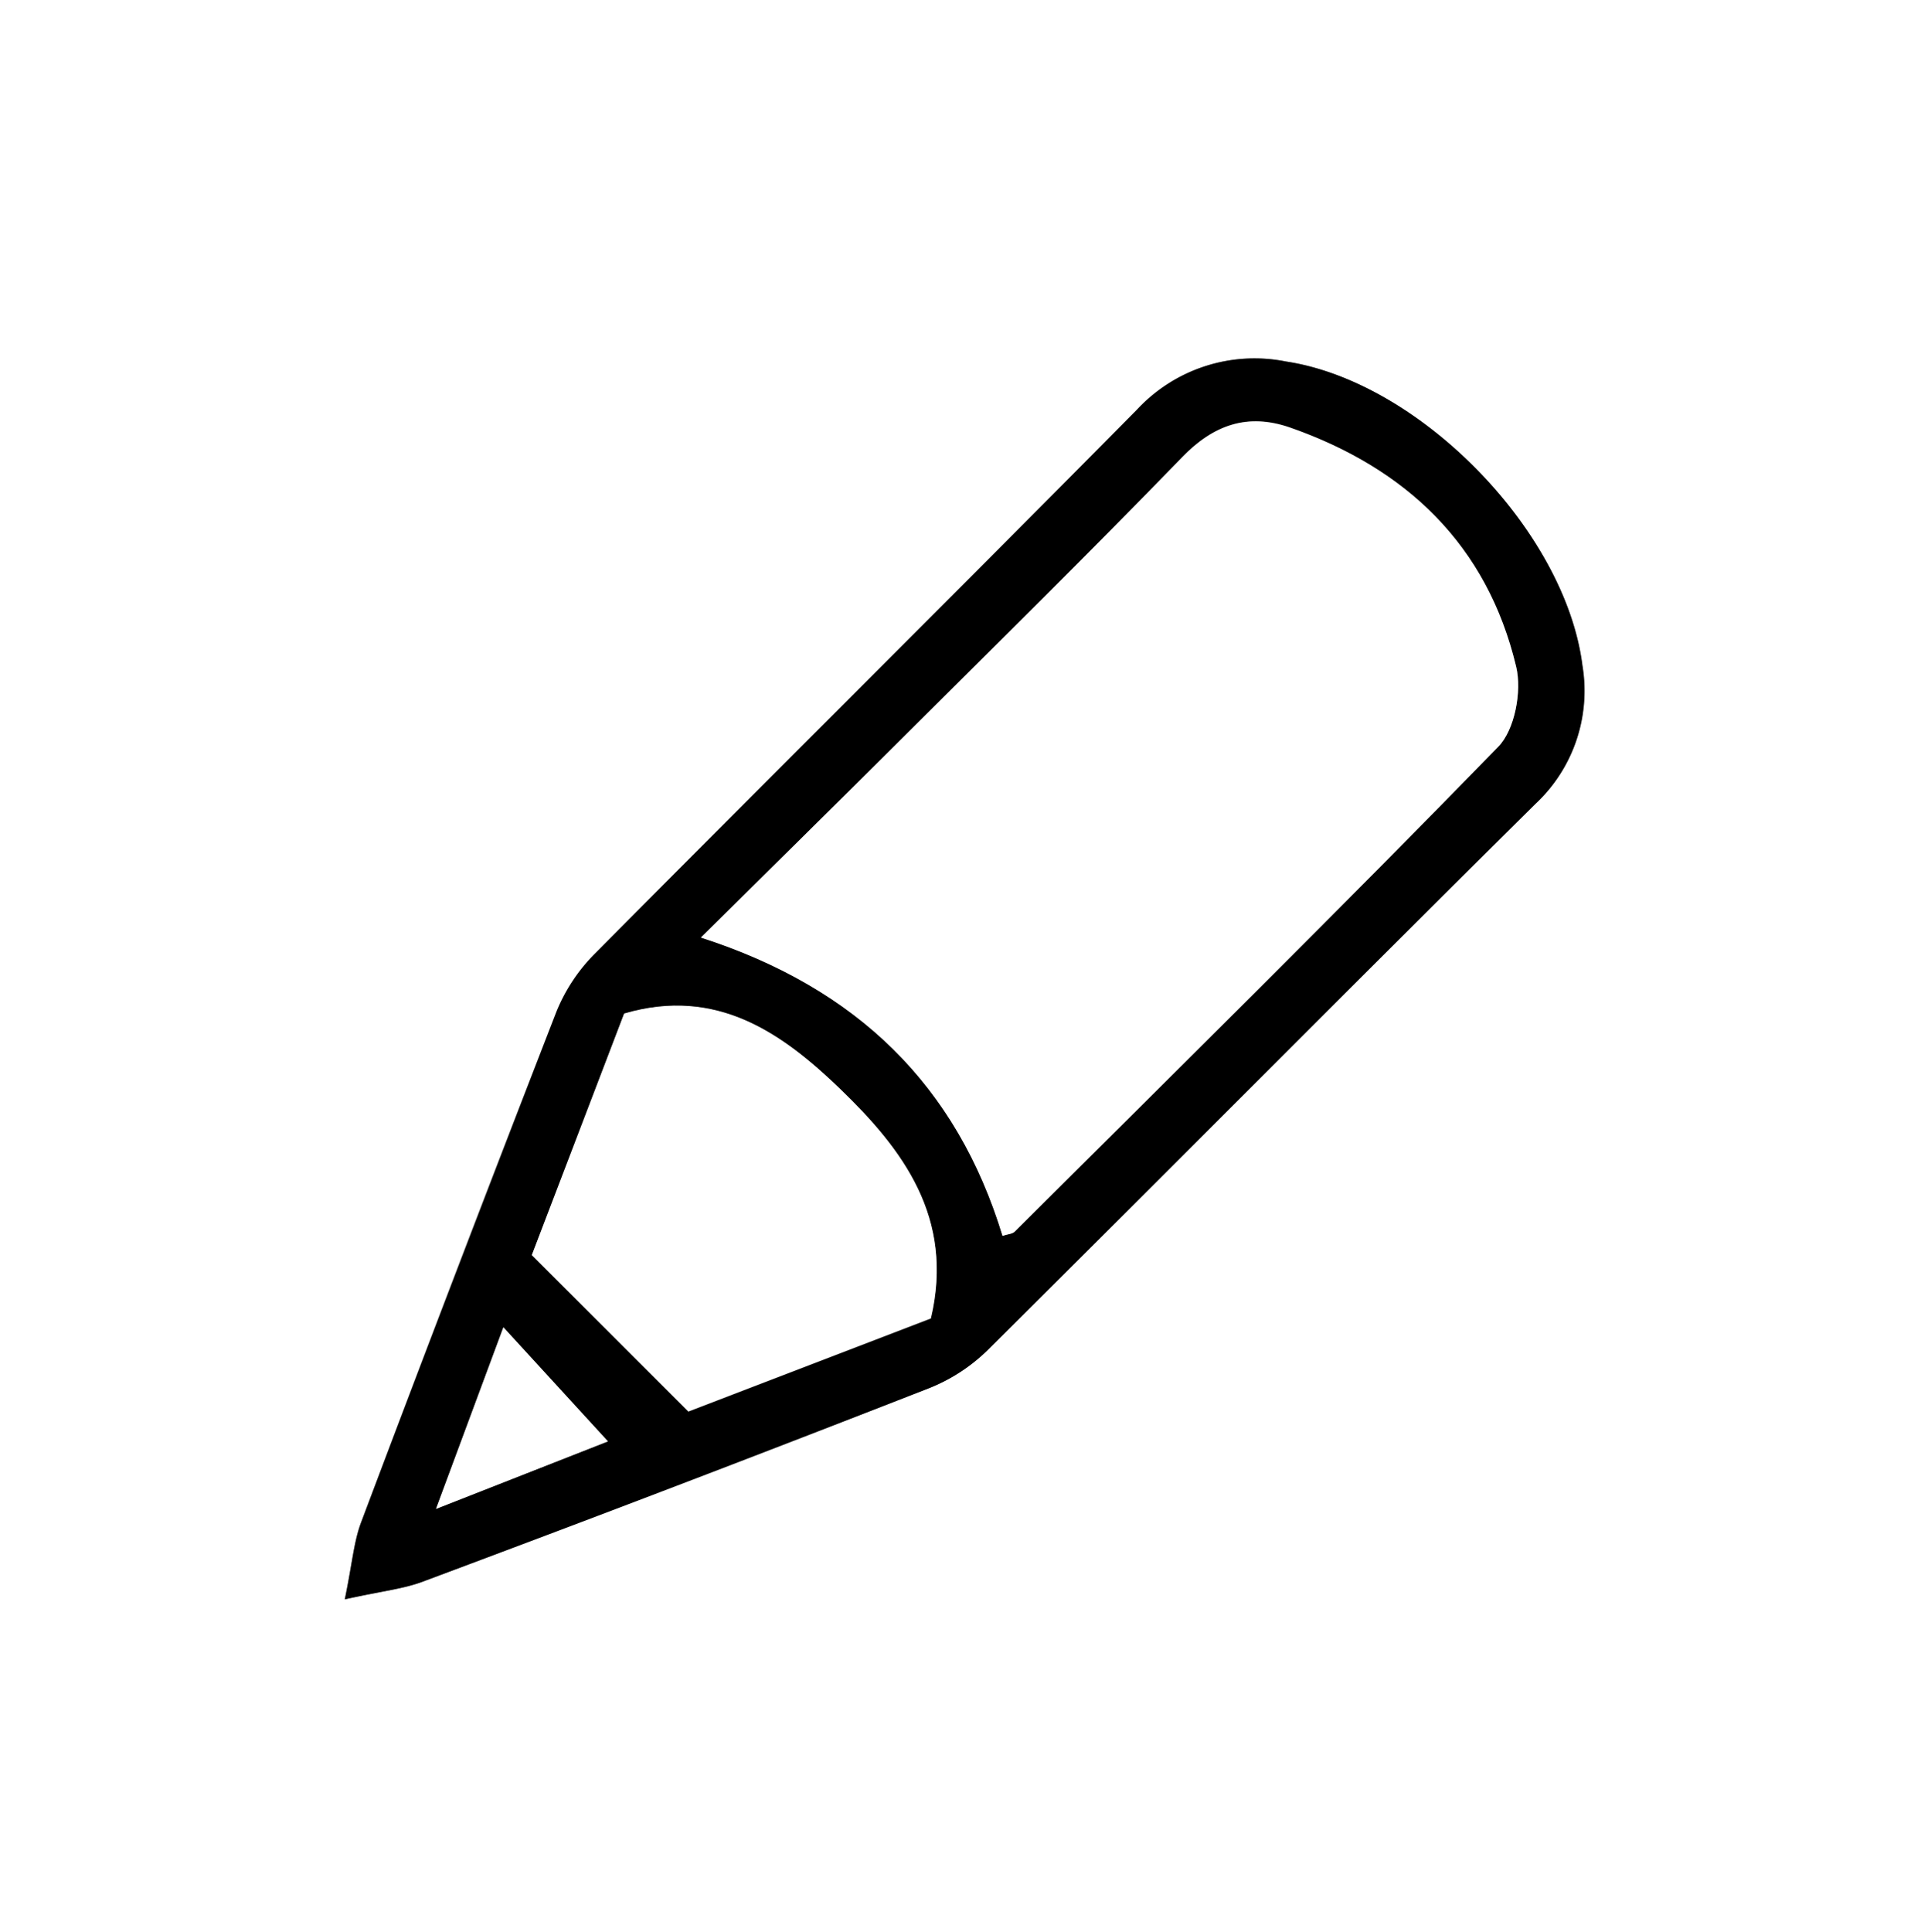 <svg xmlns="http://www.w3.org/2000/svg" viewBox="0 0 175 176"><rect x="0" y="0" width="175" height="176" fill="#808080" stroke="none"/><defs><style>.a{fill:#fff}</style></defs><title>icons-summa-41</title><path class="a" d="M232 327V151H407V327zm31.41-30.32c3.37-.75 5.31-.94 7.08-1.61q23.08-8.71 46.12-17.62a16.07 16.07.0 0 0 5.33-3.46c16.67-16.54 33.2-33.22 49.89-49.74a14.09 14.09.0 0 0 4.31-12.64c-1.53-12.22-14.79-25.84-27-27.68a14.61 14.61.0 0 0-13.58 4.39c-16.38 16.59-32.95 33-49.37 49.54a16 16 0 0 0-3.51 5.29q-9.06 23.23-17.82 46.58C264.23 291.47 264.09 293.4 263.41 296.68z" transform="translate(-232 -151)"/><path d="M263.41 296.68c.68-3.28.82-5.21 1.47-6.95q8.81-23.33 17.82-46.58a16 16 0 0 1 3.51-5.29c16.42-16.55 33-33 49.37-49.54a14.61 14.61.0 0 1 13.58-4.39c12.19 1.84 25.45 15.46 27 27.68a14.09 14.09.0 0 1-4.31 12.64c-16.69 16.52-33.22 33.2-49.89 49.74a16.07 16.07.0 0 1-5.33 3.46q-23 9-46.12 17.62C268.72 295.74 266.78 295.93 263.41 296.68zm32.44-60.28c14.28 4.58 23.32 13.52 27.48 27.17.49-.16.89-.17 1.1-.38C339.17 248.52 354 233.91 368.49 219c1.51-1.55 2.16-5.06 1.63-7.28-2.64-11.07-10-18.07-20.58-21.78-3.84-1.35-7-.28-9.87 2.72-8.45 8.72-17.12 17.24-25.72 25.81C308.07 224.34 302.17 230.15 295.85 236.4zm-15.4 28.92 14.26 14.27 22.09-8.48c2.17-9.16-2.57-15.4-8.23-20.86-5.27-5.09-11.27-9.38-19.71-6.9C285.81 251.33 282.79 259.2 280.45 265.32zm-2.59 6.58c-2.37 6.37-4.08 11-6.14 16.54l15.66-6.15z" transform="translate(-232 -151)"/><path class="a" d="M295.85 236.4c6.32-6.25 12.22-12.06 18.1-17.91 8.6-8.57 17.27-17.09 25.72-25.81 2.91-3 6-4.07 9.87-2.72 10.59 3.71 17.94 10.71 20.58 21.78.53 2.22-.12 5.73-1.63 7.28-14.51 14.89-29.32 29.5-44.06 44.17-.21.21-.61.22-1.1.38C319.17 249.92 310.13 241 295.85 236.4z" transform="translate(-232 -151)"/><path class="a" d="M280.45 265.32c2.34-6.12 5.36-14 8.41-22 8.44-2.48 14.44 1.81 19.71 6.9 5.66 5.46 10.4 11.7 8.23 20.86l-22.09 8.48z" transform="translate(-232 -151)"/><path class="a" d="M277.86 271.9l9.52 10.39-15.66 6.15C273.78 282.89 275.49 278.27 277.86 271.9z" transform="translate(-232 -151)"/></svg>